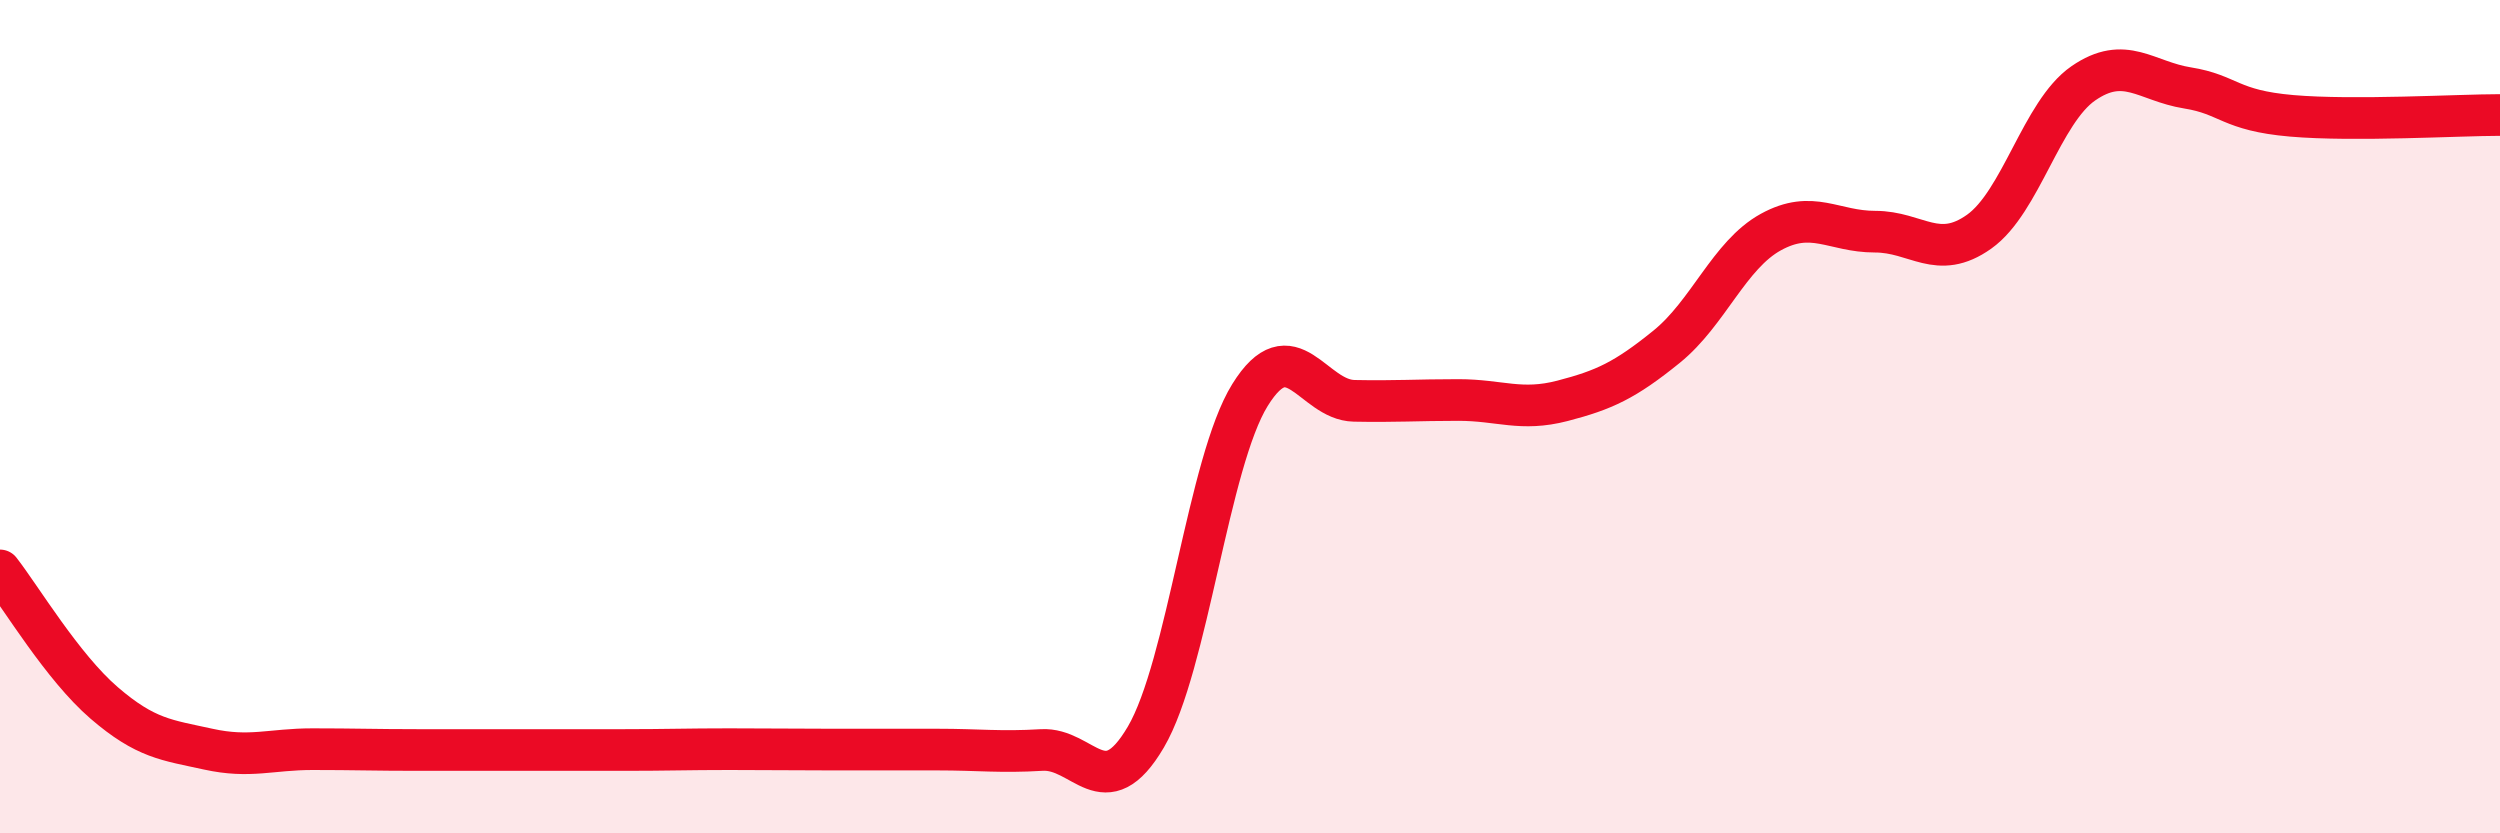 
    <svg width="60" height="20" viewBox="0 0 60 20" xmlns="http://www.w3.org/2000/svg">
      <path
        d="M 0,13.69 C 0.5,14.33 1.5,16.01 2.5,16.87 C 3.5,17.73 4,17.76 5,17.98 C 6,18.2 6.5,17.98 7.5,17.98 C 8.5,17.98 9,18 10,18 C 11,18 11.5,18 12.5,18 C 13.5,18 14,18 15,18 C 16,18 16.5,17.98 17.5,17.98 C 18.5,17.98 19,17.99 20,17.99 C 21,17.99 21.5,17.99 22.5,17.99 C 23.5,17.99 24,18.06 25,18 C 26,17.94 26.5,19.39 27.5,17.69 C 28.5,15.99 29,11.09 30,9.48 C 31,7.87 31.5,9.6 32.5,9.62 C 33.5,9.64 34,9.6 35,9.6 C 36,9.6 36.5,9.88 37.5,9.62 C 38.5,9.36 39,9.13 40,8.32 C 41,7.51 41.5,6.12 42.5,5.57 C 43.5,5.02 44,5.56 45,5.56 C 46,5.56 46.5,6.27 47.5,5.56 C 48.5,4.85 49,2.69 50,2 C 51,1.31 51.5,1.95 52.5,2.11 C 53.5,2.27 53.5,2.65 55,2.78 C 56.5,2.91 59,2.76 60,2.76L60 20L0 20Z"
        fill="#EB0A25"
        opacity="0.1"
        stroke-linecap="round"
        stroke-linejoin="round"
      />
      <path
        d="M 0,13.69 C 0.5,14.33 1.5,16.01 2.5,16.87 C 3.5,17.73 4,17.76 5,17.98 C 6,18.2 6.5,17.98 7.5,17.98 C 8.5,17.98 9,18 10,18 C 11,18 11.5,18 12.5,18 C 13.5,18 14,18 15,18 C 16,18 16.5,17.98 17.5,17.98 C 18.5,17.98 19,17.99 20,17.99 C 21,17.99 21.5,17.99 22.5,17.99 C 23.5,17.99 24,18.06 25,18 C 26,17.94 26.5,19.39 27.5,17.69 C 28.5,15.99 29,11.09 30,9.48 C 31,7.87 31.5,9.6 32.5,9.62 C 33.5,9.64 34,9.6 35,9.6 C 36,9.6 36.5,9.88 37.5,9.62 C 38.5,9.36 39,9.13 40,8.32 C 41,7.51 41.5,6.12 42.5,5.57 C 43.5,5.02 44,5.56 45,5.56 C 46,5.56 46.5,6.27 47.5,5.56 C 48.5,4.85 49,2.69 50,2 C 51,1.31 51.5,1.95 52.5,2.11 C 53.5,2.27 53.5,2.65 55,2.78 C 56.5,2.91 59,2.76 60,2.76"
        stroke="#EB0A25"
        stroke-width="1"
        fill="none"
        stroke-linecap="round"
        stroke-linejoin="round"
      />
    </svg>
  